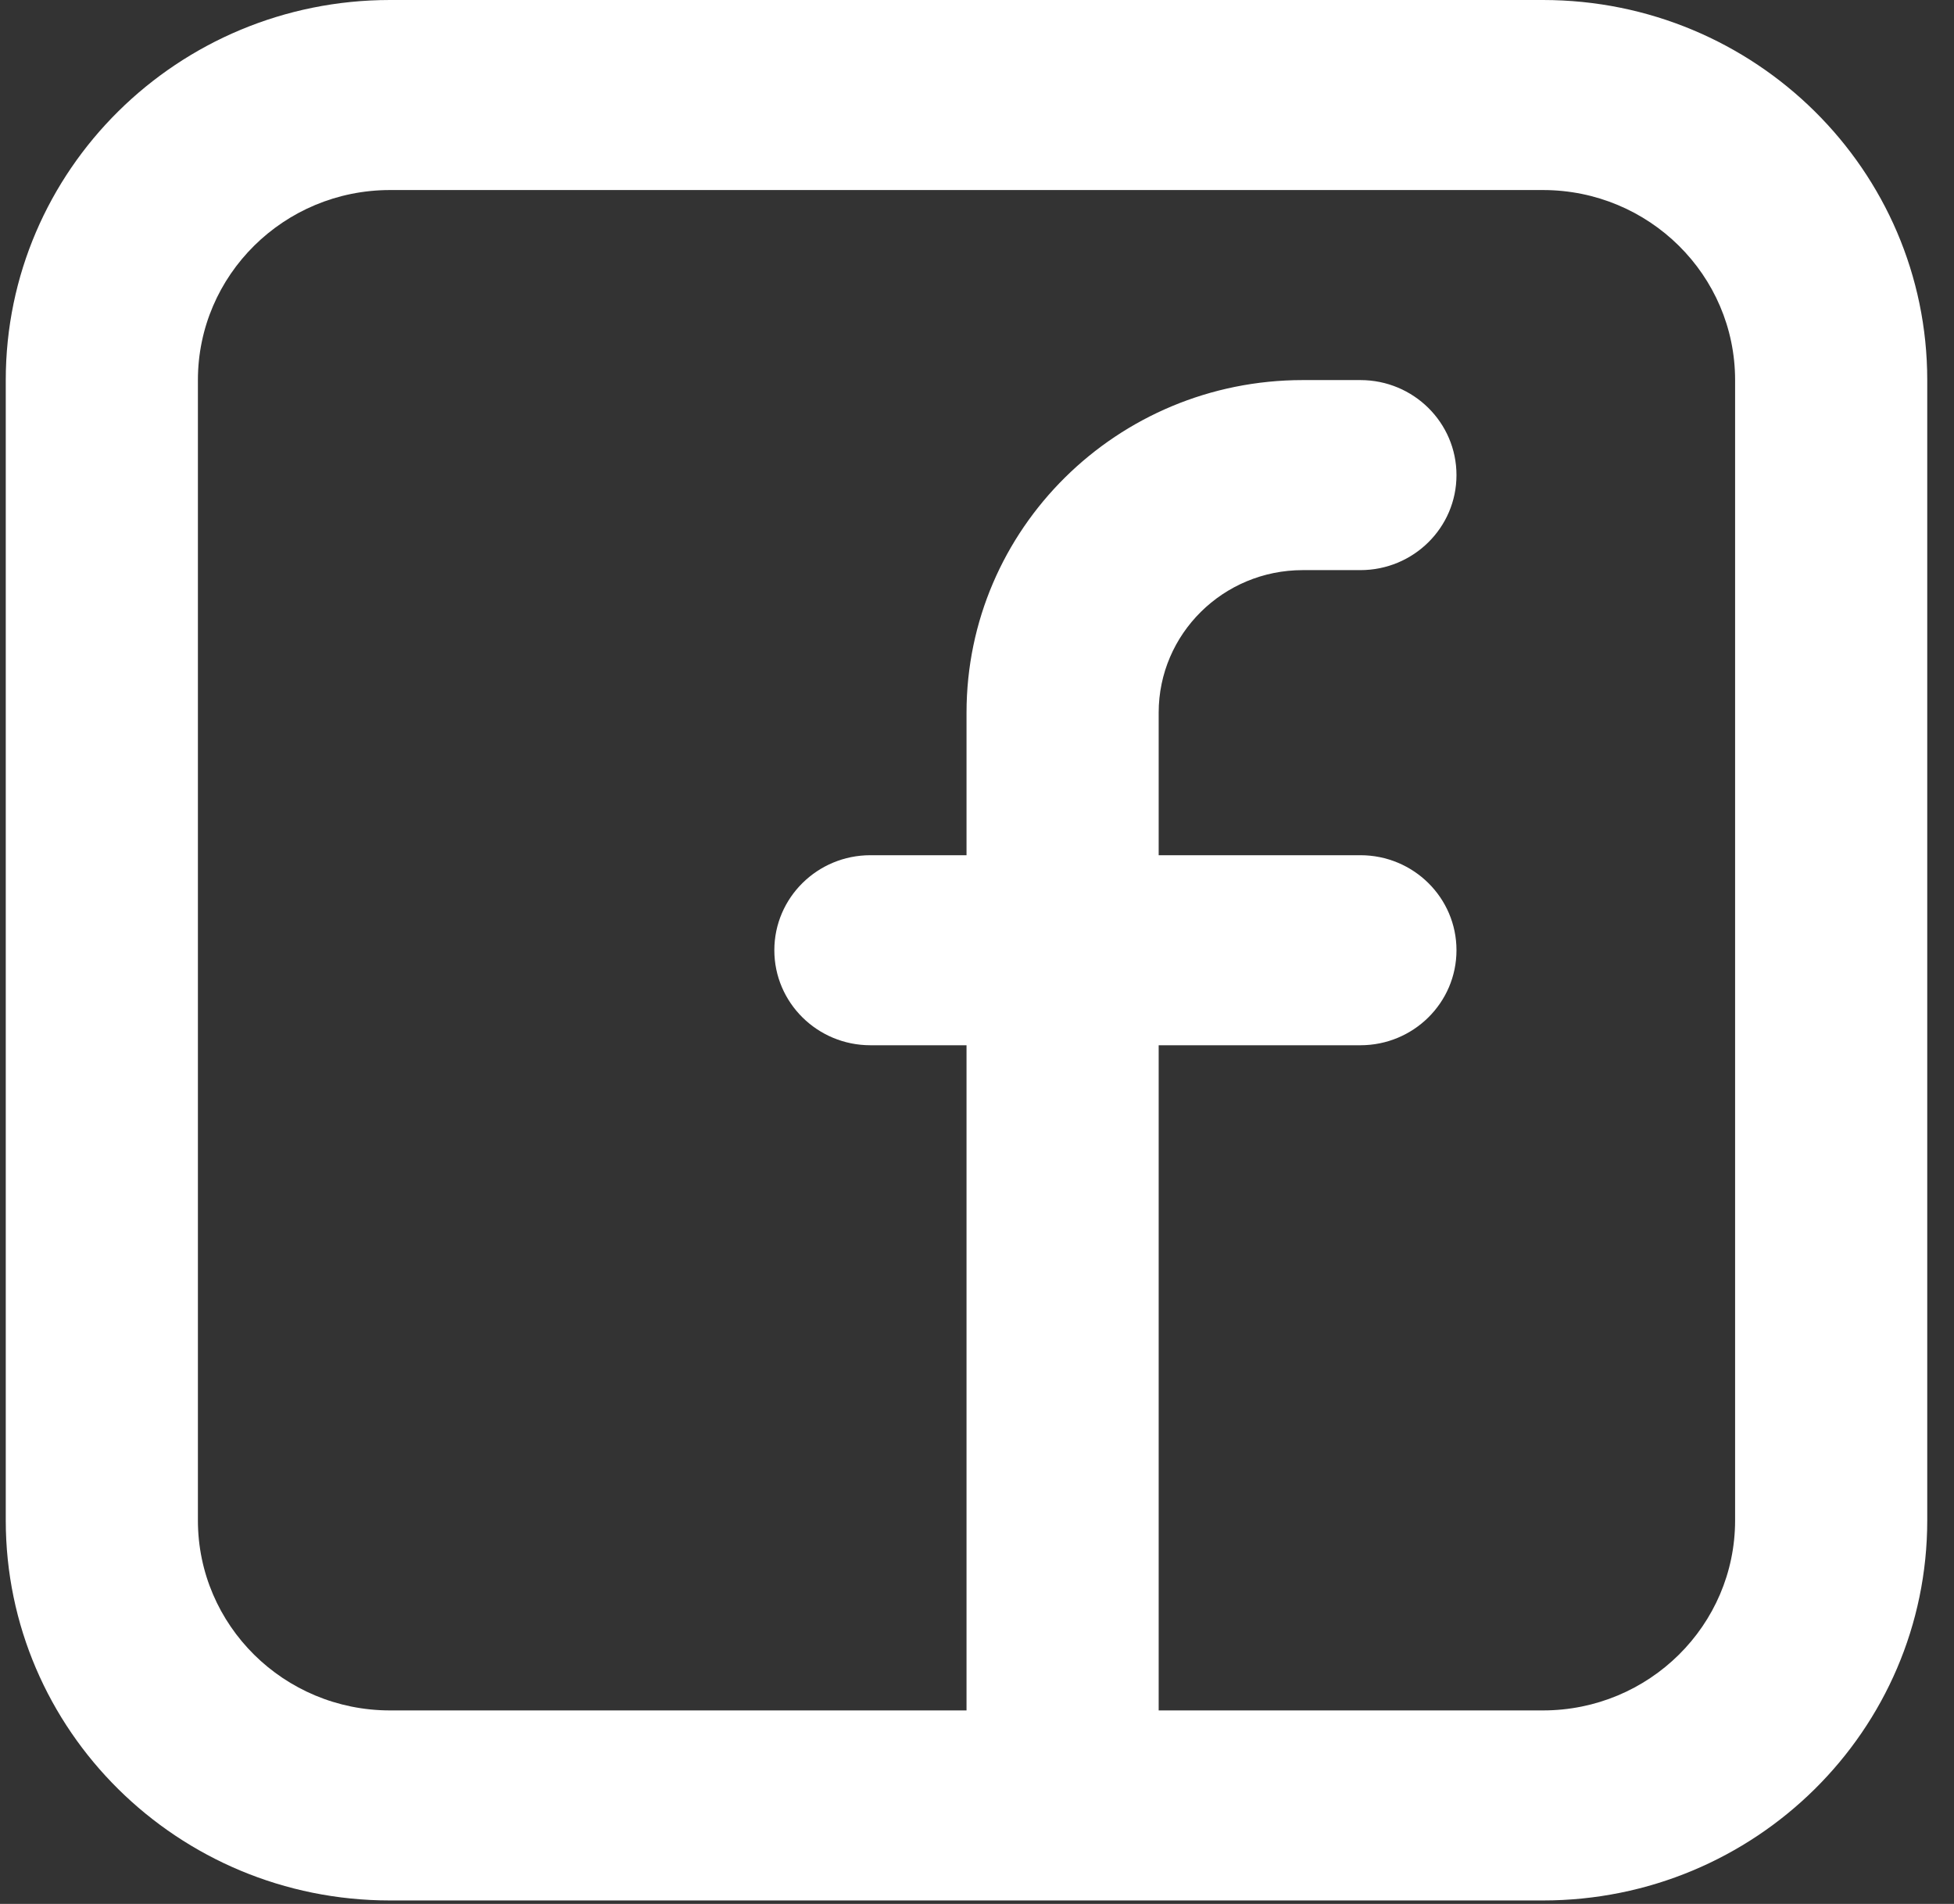 <svg width="39" height="38" viewBox="0 0 39 38" fill="none" xmlns="http://www.w3.org/2000/svg">
<rect x="0" y="0" width="39" height="38" fill="#333333" stroke="none"/>
<path fill-rule="evenodd" clip-rule="evenodd" d="M0.115 7.586C0.115 3.396 3.549 0 7.785 0H30.796C35.032 0 38.466 3.396 38.466 7.586V30.345C38.466 34.535 35.032 37.931 30.796 37.931H7.785C3.549 37.931 0.115 34.535 0.115 30.345V7.586ZM7.785 3.793C5.667 3.793 3.95 5.491 3.95 7.586V30.345C3.95 32.44 5.667 34.138 7.785 34.138H19.291V20.862H17.373C16.314 20.862 15.455 20.013 15.455 18.965C15.455 17.918 16.314 17.069 17.373 17.069H19.291V14.224C19.291 10.558 22.295 7.586 26.002 7.586H27.152C28.212 7.586 29.07 8.435 29.07 9.483C29.07 10.53 28.212 11.379 27.152 11.379H26.002C24.413 11.379 23.126 12.653 23.126 14.224V17.069H27.152C28.212 17.069 29.07 17.918 29.07 18.965C29.07 20.013 28.212 20.862 27.152 20.862H23.126V34.138H30.796C32.914 34.138 34.631 32.44 34.631 30.345V7.586C34.631 5.491 32.914 3.793 30.796 3.793H7.785Z" fill="white"/>
</svg>
